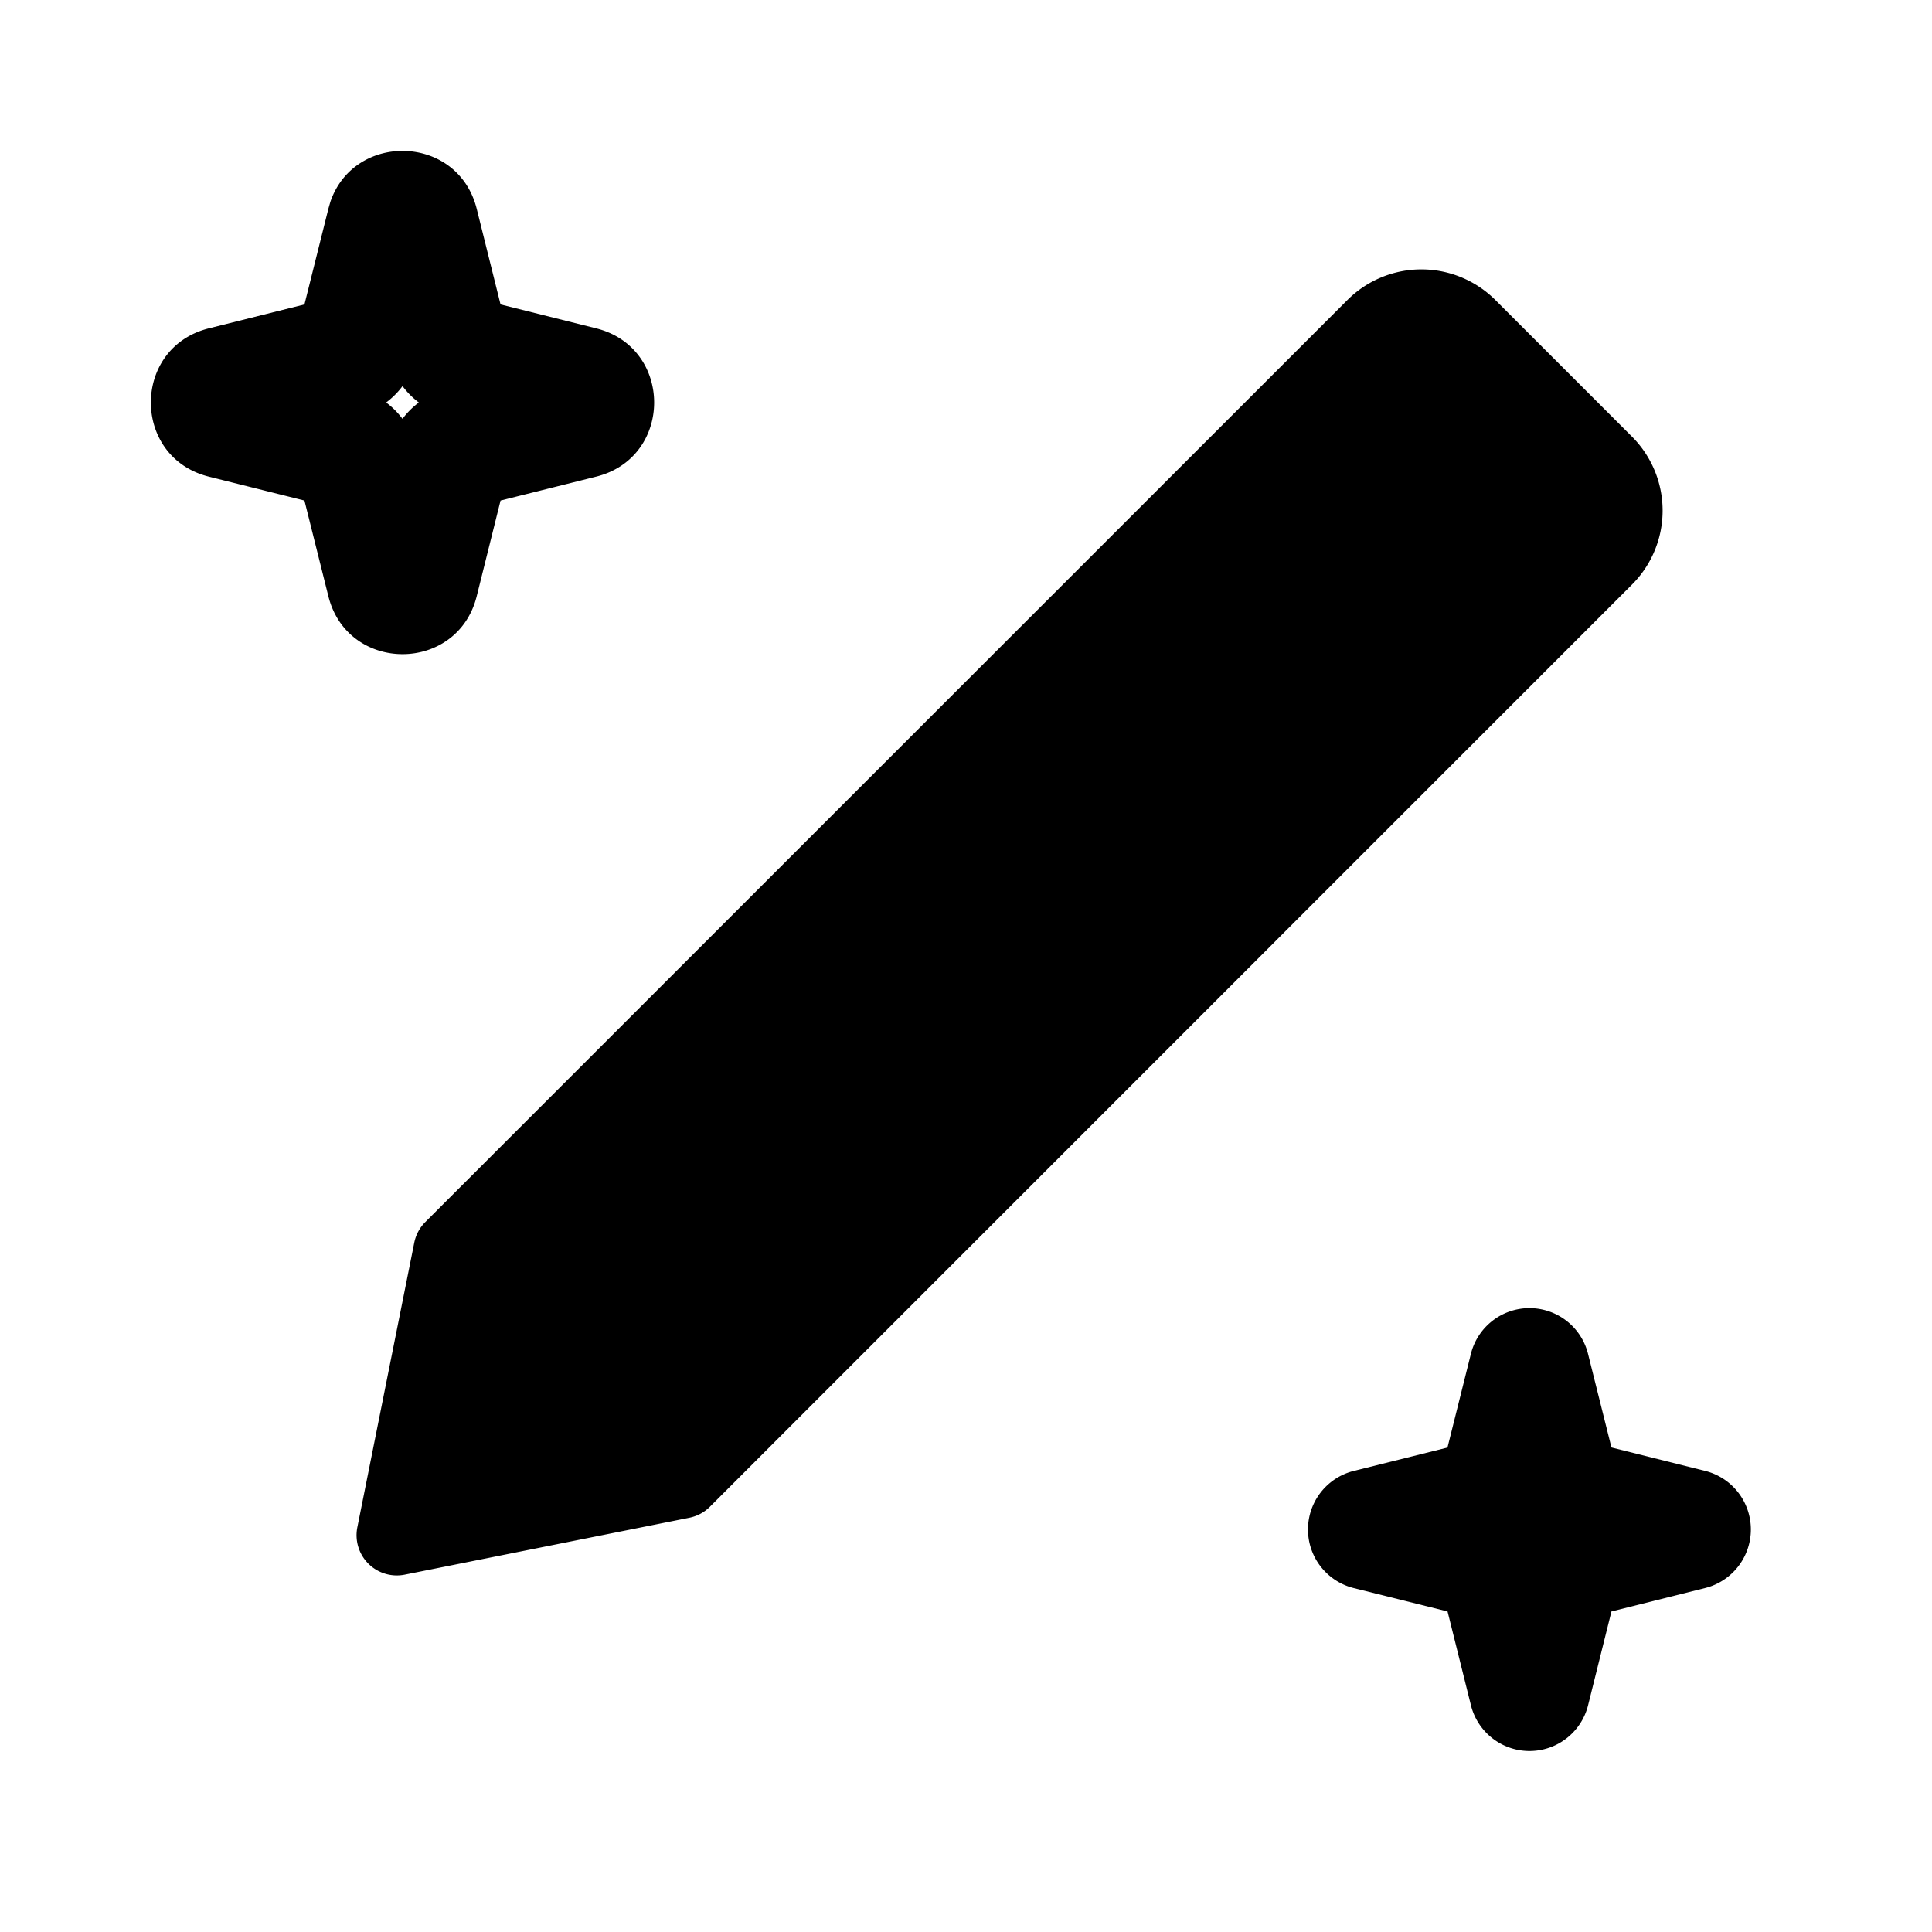 <svg xmlns="http://www.w3.org/2000/svg" width="24" height="24" fill="none" viewBox="0 0 24 24"><path fill="#000" d="M19 16.25a.75.75 0 0 1 .727.568l.291 1.163 1.164.291a.75.75 0 0 1 0 1.455l-1.164.291-.29 1.164a.75.75 0 0 1-1.456 0l-.29-1.164-1.164-.29a.75.75 0 0 1 0-1.456l1.163-.29.291-1.164A.75.75 0 0 1 19 16.25M4.104 2.507c.298-.871 1.585-.842 1.818.087l.296 1.188 1.188.297c.96.24.96 1.603 0 1.842l-1.188.297-.296 1.188c-.24.96-1.603.96-1.843 0l-.297-1.188-1.188-.297c-.96-.24-.96-1.602 0-1.842l1.188-.297.297-1.188zM5 4.797A1 1 0 0 1 4.797 5 1 1 0 0 1 5 5.203 1 1 0 0 1 5.203 5 1 1 0 0 1 5 4.796M16.738 3.727a1.3 1.3 0 0 1 1.838 0l1.697 1.697a1.3 1.3 0 0 1 0 1.838L8.818 18.718a.5.5 0 0 1-.255.136l-3.536.707a.5.5 0 0 1-.588-.588l.707-3.535a.5.5 0 0 1 .136-.256z"/></svg>